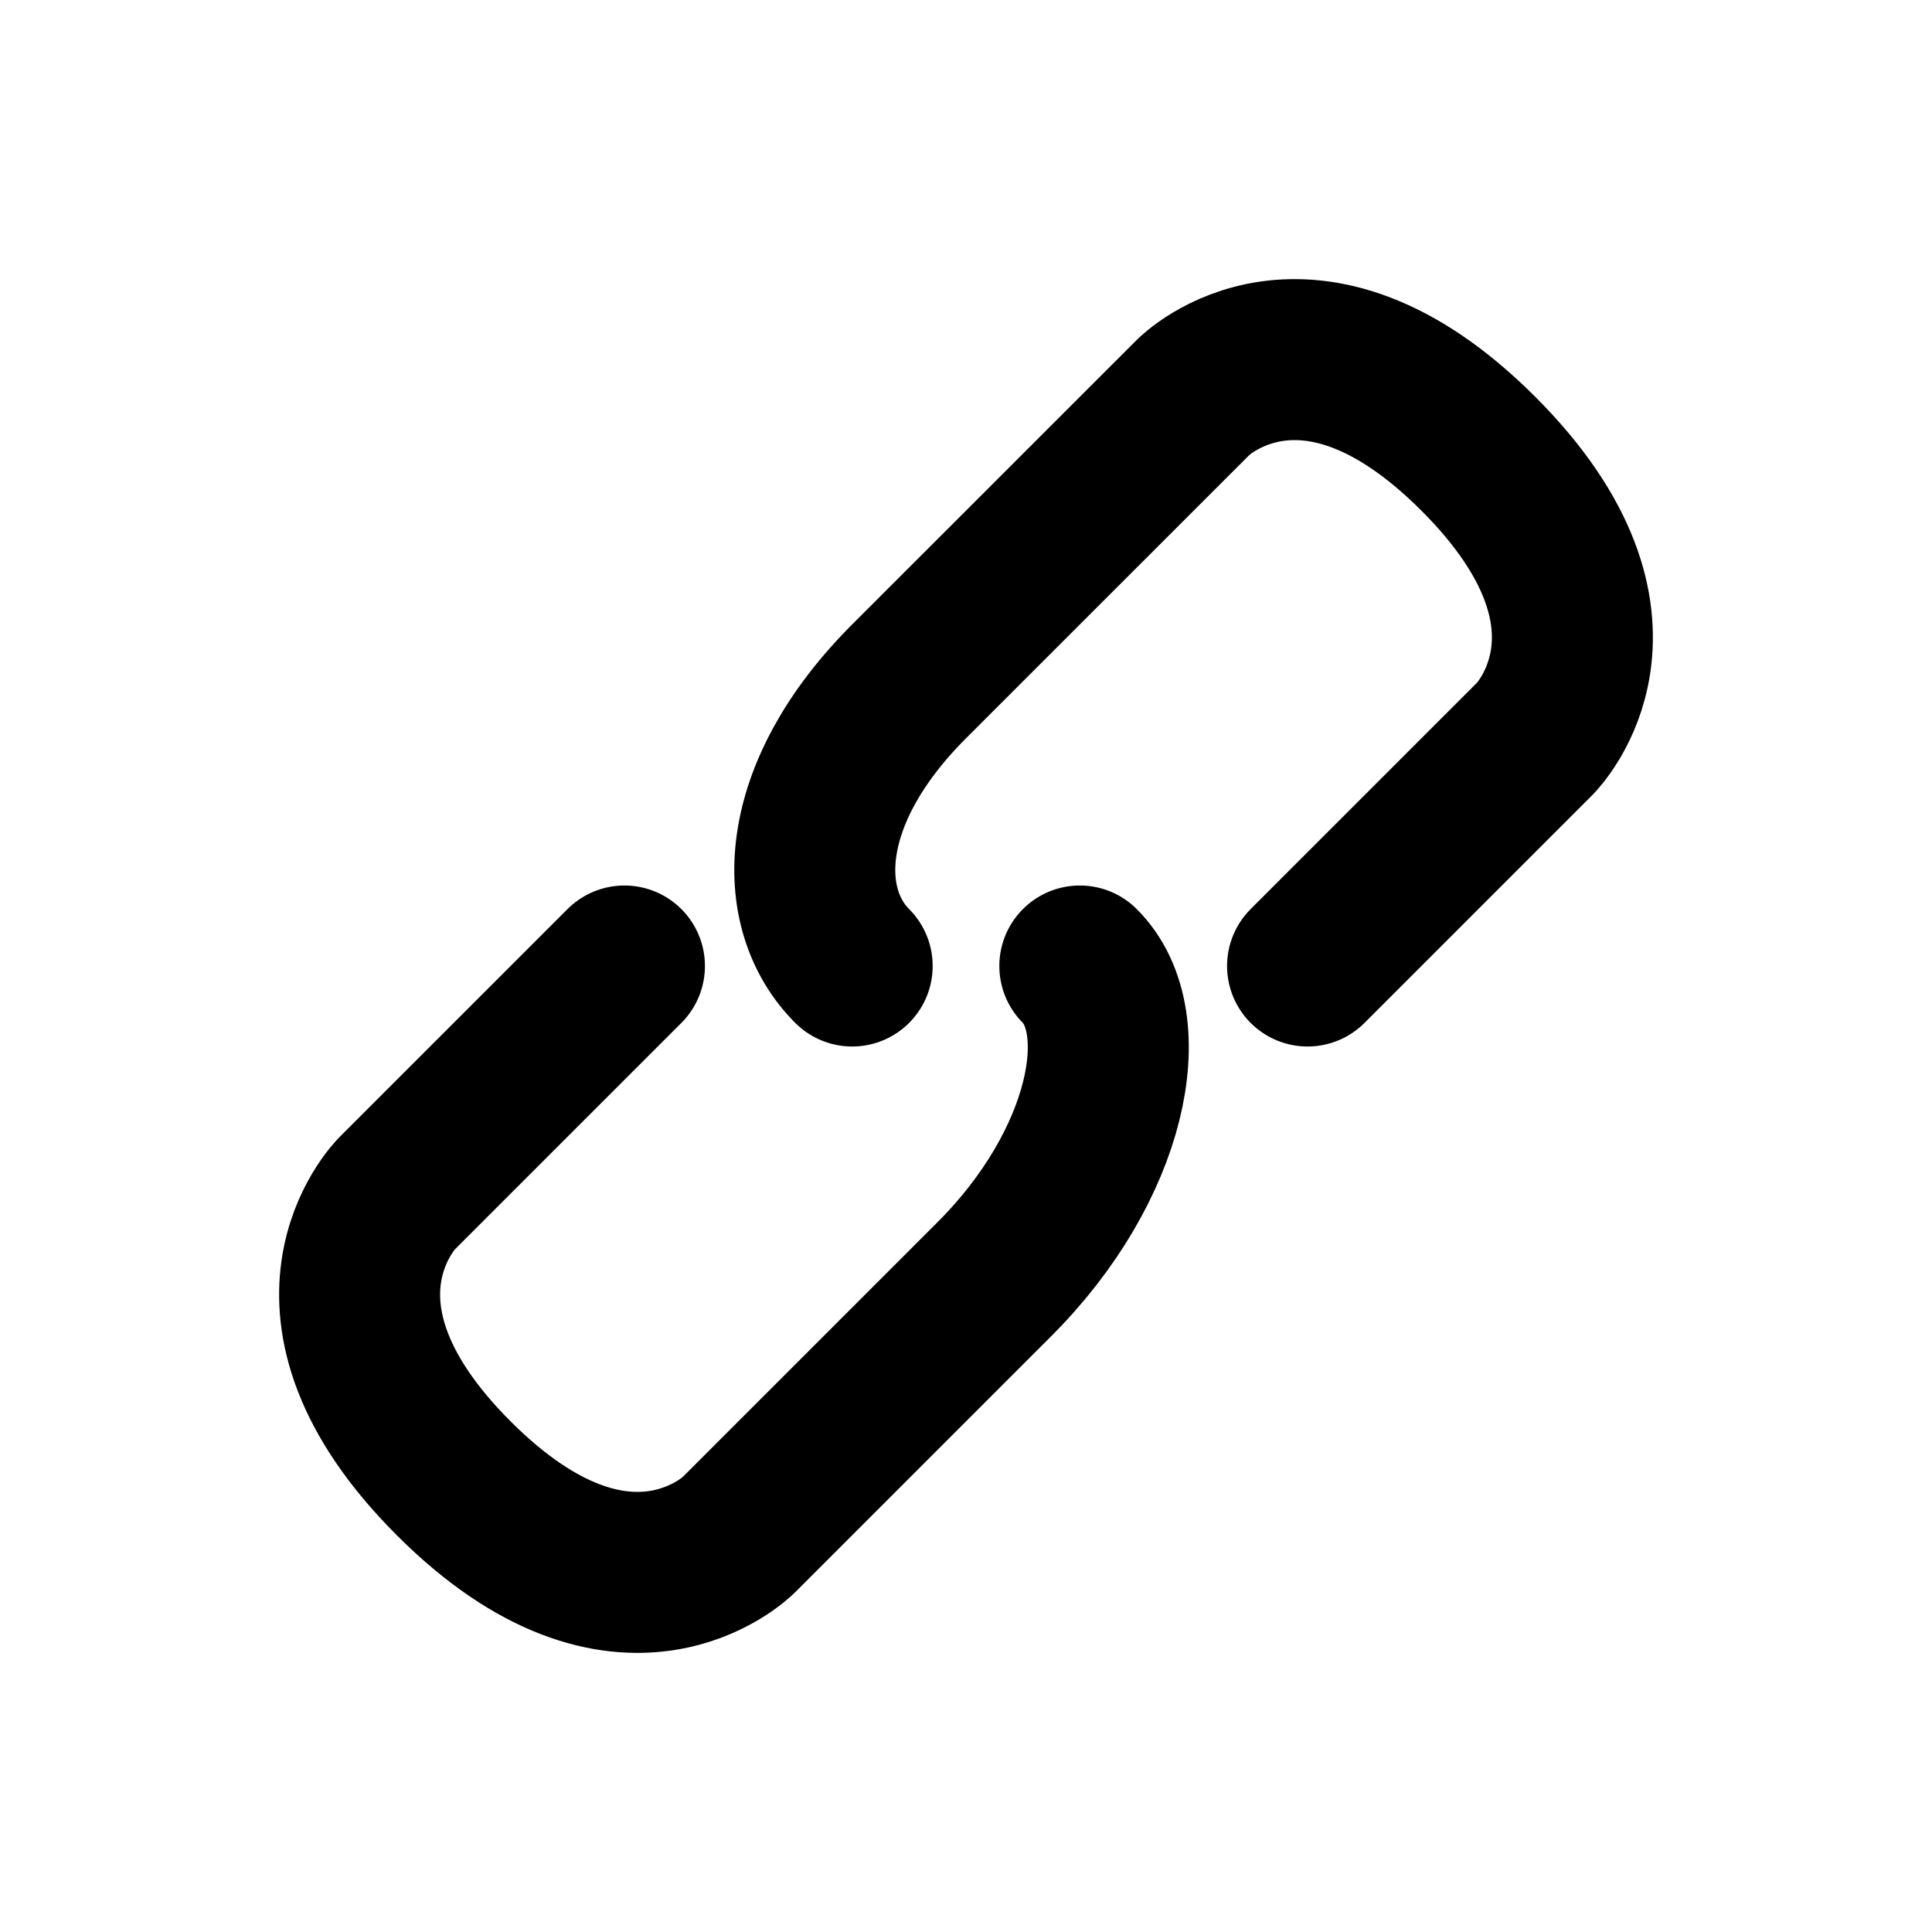 <svg width="24" height="24" viewBox="0 0 24 24" fill="none" xmlns="http://www.w3.org/2000/svg">
<rect x="0" y="0" width="24" height="24" fill="#808080" stroke="none"/>
<g clip-path="url(#clip0_15_96)">
<rect width="24" height="24" fill="white"/>
<path d="M16.243 12L19.071 9.172C19.071 9.172 20.485 7.757 18.364 5.636C16.243 3.515 14.829 4.929 14.829 4.929C14.829 4.929 12.707 7.05 11.293 8.464C9.879 9.879 9.879 11.293 10.586 12" stroke="black" stroke-width="2" stroke-linecap="round" stroke-linejoin="round"/>
<path d="M7.757 12L4.929 14.828C4.929 14.828 3.515 16.243 5.636 18.364C7.757 20.485 9.172 19.071 9.172 19.071C9.172 19.071 10.939 17.303 12.354 15.889C13.768 14.475 14.121 12.707 13.414 12" stroke="black" stroke-width="2" stroke-linecap="round" stroke-linejoin="round"/>
</g>
<defs>
<clipPath id="clip0_15_96">
<rect width="24" height="24" fill="white"/>
</clipPath>
</defs>
</svg>

